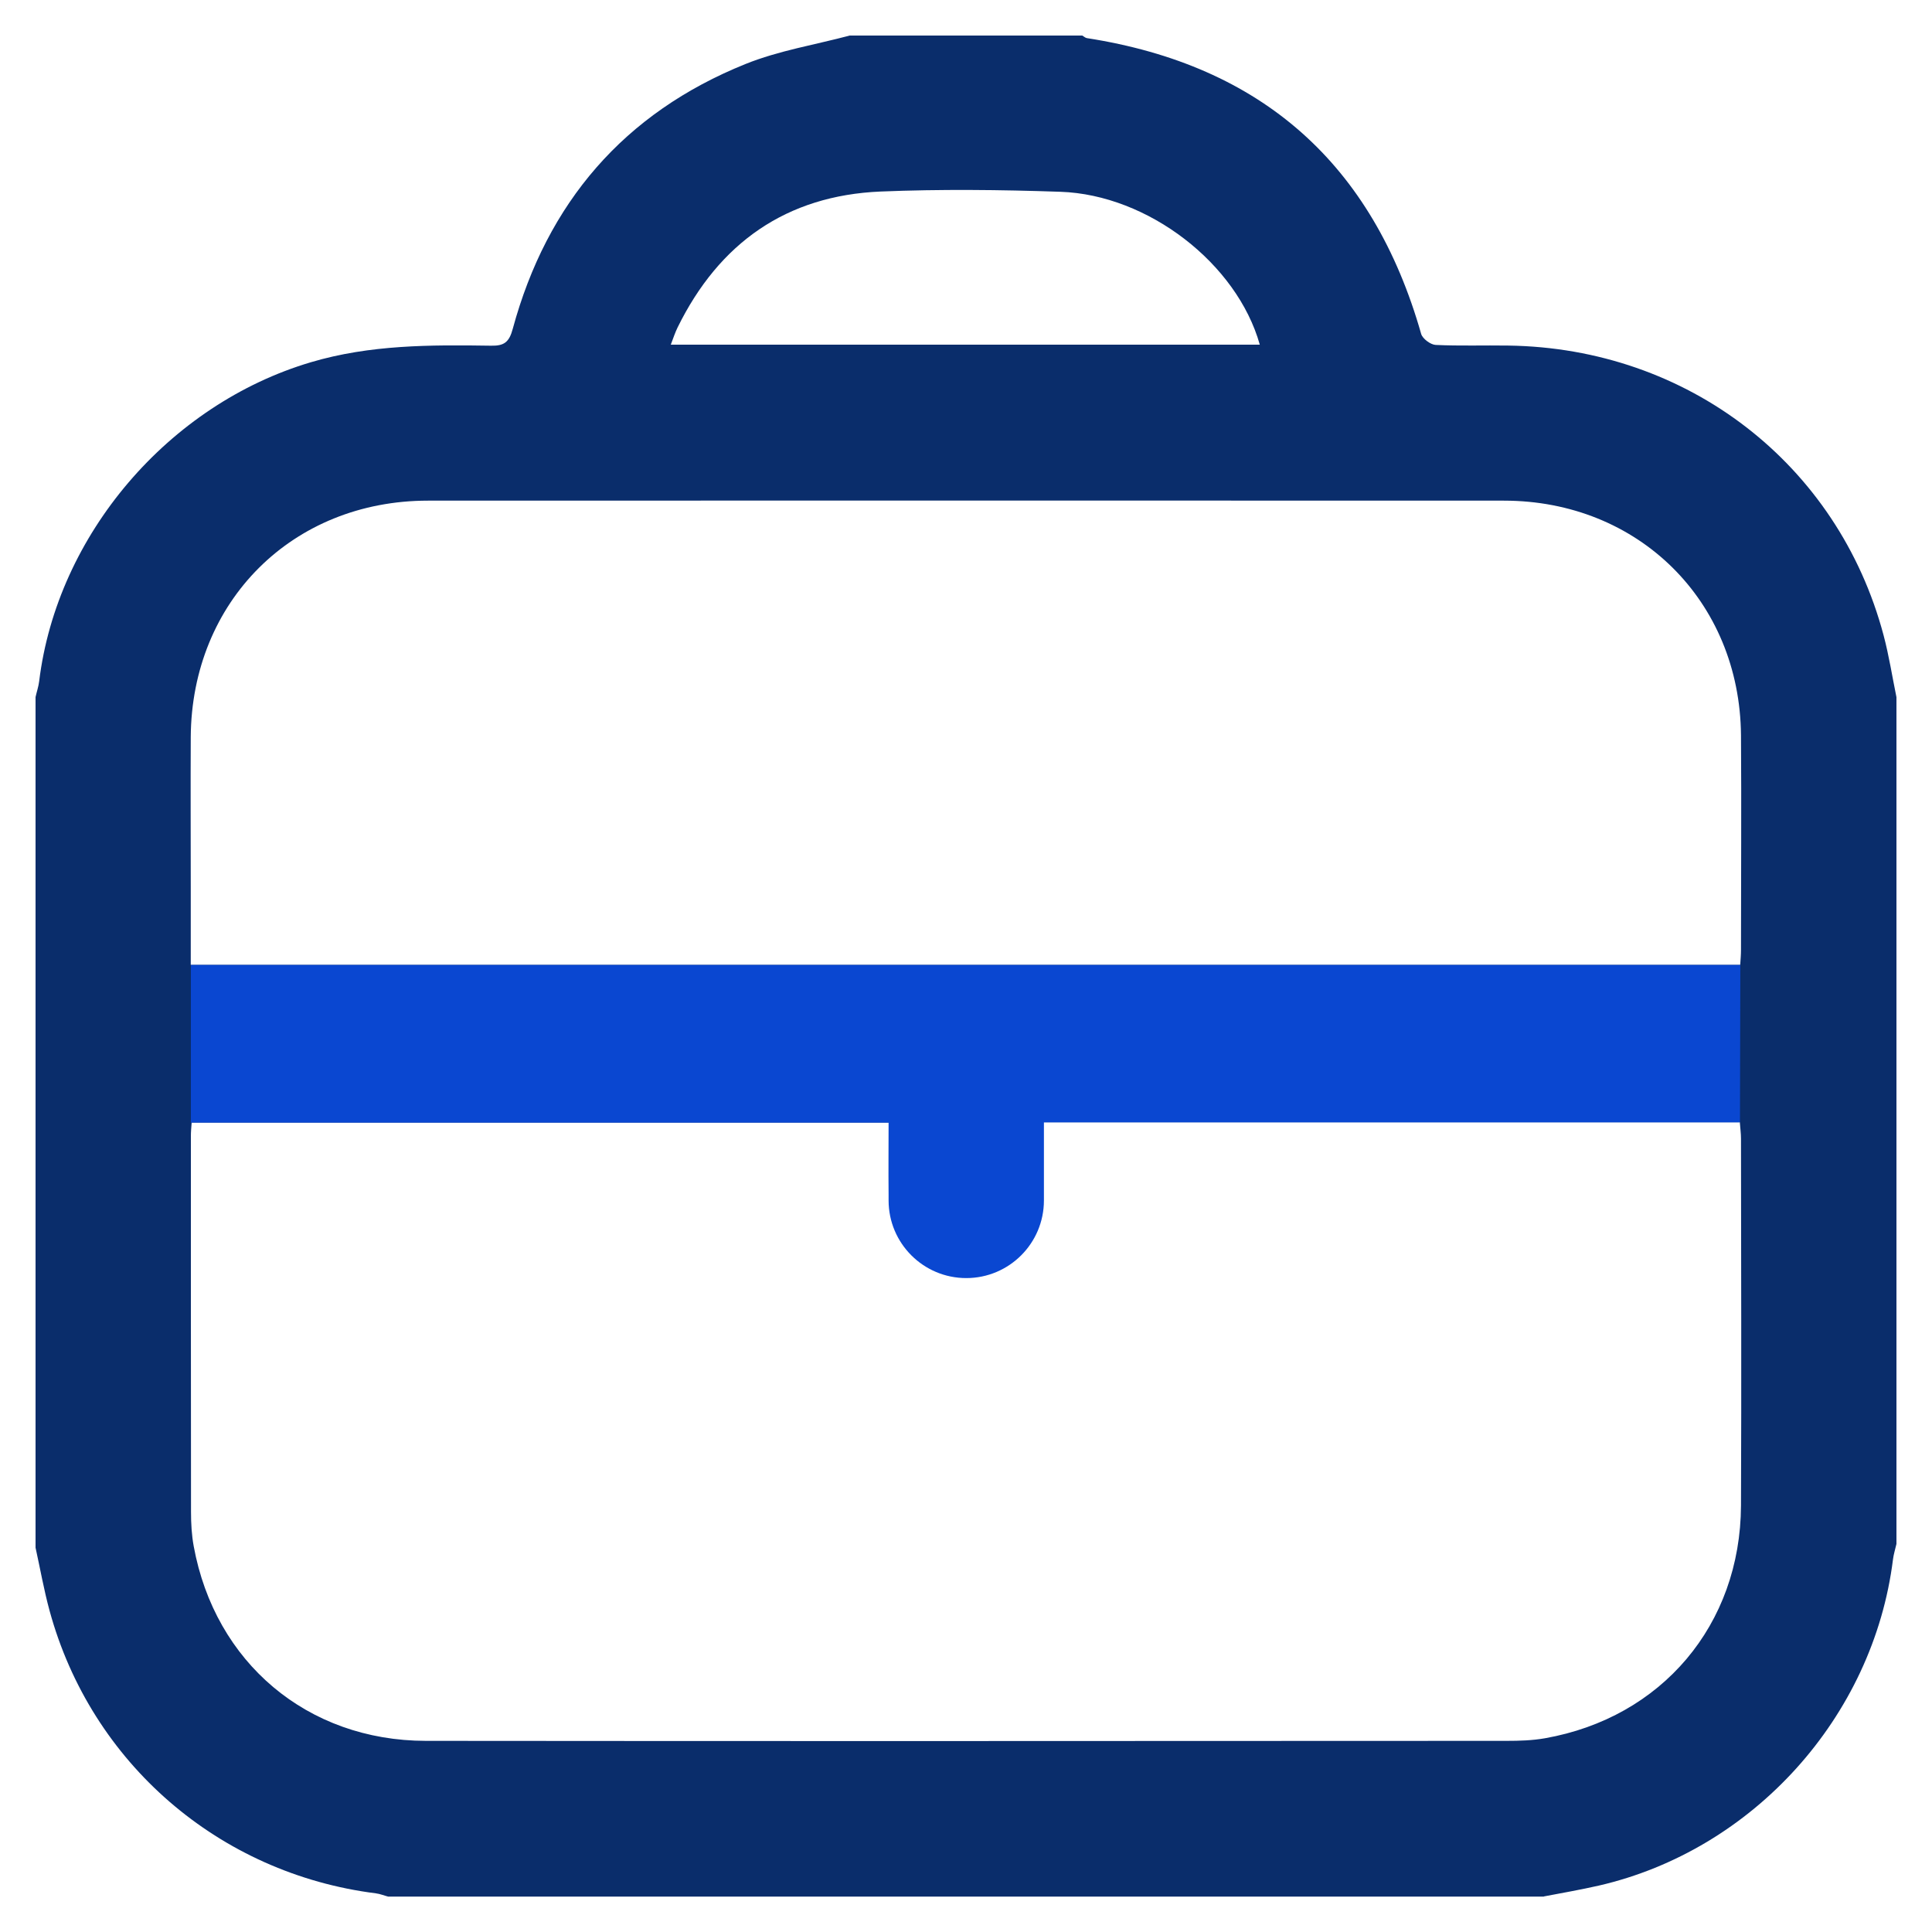 <svg xmlns="http://www.w3.org/2000/svg" id="Layer_1" viewBox="0 0 150 150"><defs><style>.cls-1{fill:#0a47d1;}.cls-2{fill:#0a2d6b;}</style></defs><path class="cls-2" d="M119.87,147.25H30.13c-.31-.08-.62-.21-.94-.25-12.18-1.54-22.11-10.11-25.34-21.94-.44-1.61-.73-3.27-1.09-4.9,0-22.01,0-44.03,0-66.04,.09-.41,.23-.81,.28-1.22,1.39-11.39,10.06-21.51,21.11-24.78,4.59-1.36,9.27-1.35,13.97-1.28,1.01,.02,1.41-.26,1.69-1.31,2.66-9.79,8.64-16.76,18.07-20.56,2.58-1.04,5.39-1.49,8.09-2.21,6.02,0,12.04,0,18.06,0,.12,.07,.23,.18,.36,.2,13.57,2.11,22.19,9.77,25.95,22.97,.11,.37,.73,.83,1.12,.85,1.88,.09,3.76,.02,5.64,.05,13.93,.19,25.6,9.19,29.14,22.49,.42,1.58,.67,3.2,1,4.81V119.87c-.09,.4-.22,.8-.27,1.21-1.53,12.22-10.85,22.56-22.85,25.32-1.41,.32-2.84,.57-4.26,.84Zm-50.87-60.1H14.88c-.03,.4-.06,.72-.06,1.04,0,9.73,0,19.47,.01,29.2,0,.89,.05,1.79,.21,2.66,1.65,9.03,8.82,15.1,18.02,15.11,27.98,.03,55.95,.01,83.93,0,.98,0,1.98-.03,2.95-.2,9.08-1.6,15.19-8.81,15.23-18.07,.04-9.5,.01-19,0-28.49,0-.41-.06-.81-.09-1.27h-54.1c0,1.93,.02,3.8,0,5.67-.05,3.68-2.55,6.26-6.02,6.24-3.46-.01-5.92-2.6-5.96-6.31-.02-1.82,0-3.65,0-5.59Zm-54.19-12.24h120.3c.03-.44,.06-.81,.06-1.18,0-5.55,.04-11.1,0-16.65-.09-10.42-7.96-18.21-18.41-18.21-27.84-.01-55.69-.01-83.53,0-10.53,0-18.35,7.82-18.42,18.35-.02,3.86,0,7.71,0,11.57,0,2.01,0,4.03,0,6.12ZM97.81,26.76c-1.77-6.3-8.67-11.64-15.48-11.87-4.65-.16-9.32-.21-13.96-.02-7.32,.31-12.54,4-15.76,10.55-.19,.39-.33,.81-.53,1.34h45.74Z"></path><path class="cls-1" d="M135.09,87.14h-54.04v6.06c0,3.33-2.7,6.03-6.03,6.03h0c-3.33,0-6.03-2.7-6.03-6.03v-6.04H14.82v-12.24h120.3l-.03,12.22Z"></path></svg>
